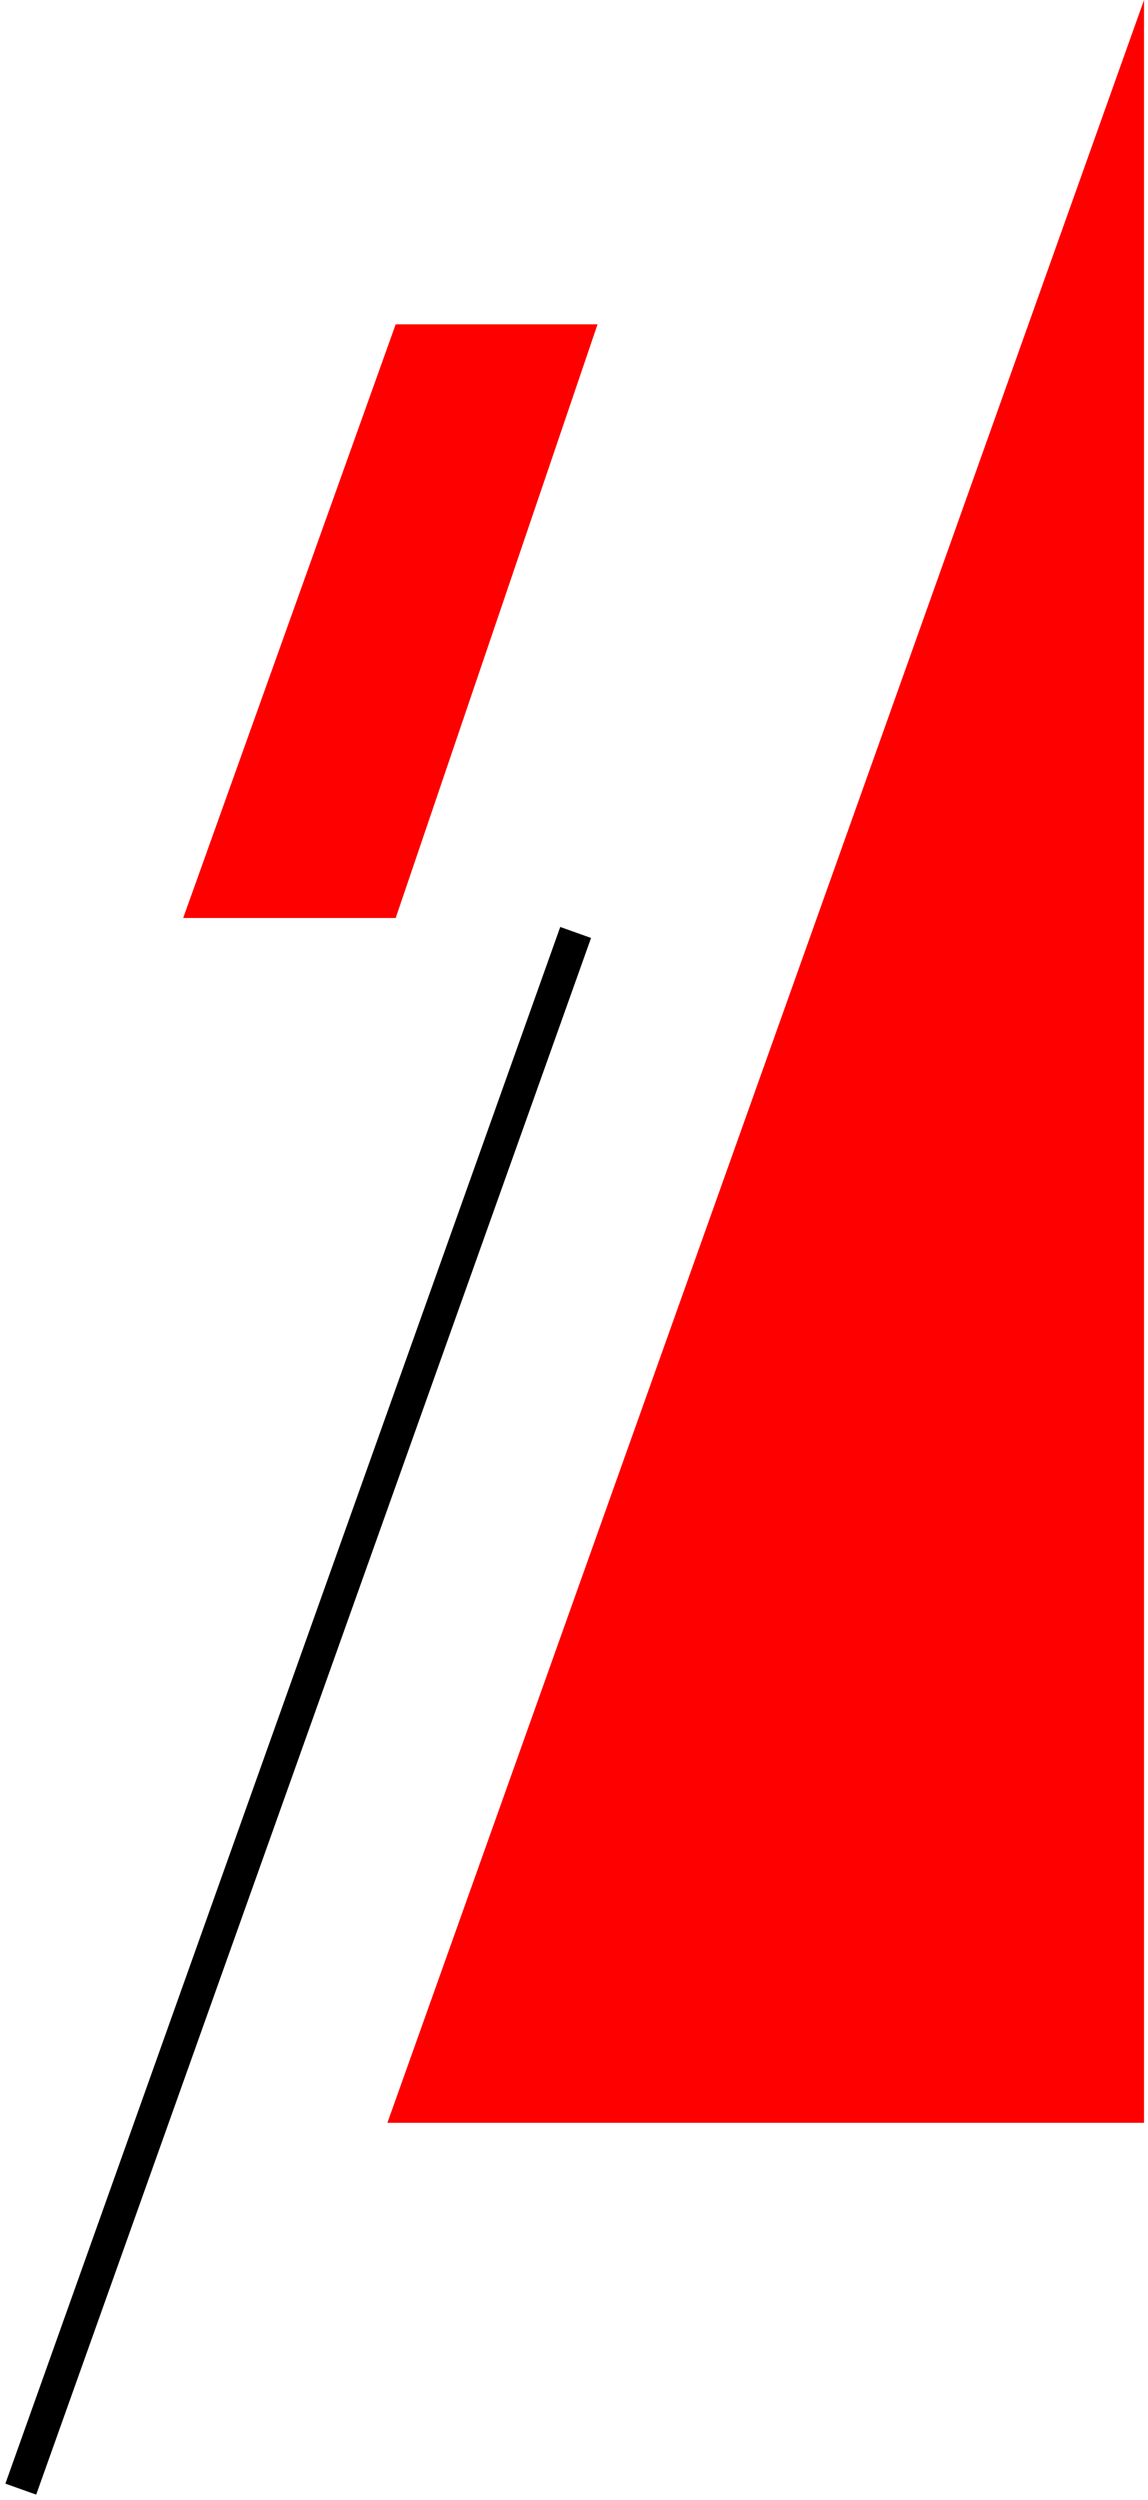<svg width="85" height="185" viewBox="0 0 85 185" fill="none" xmlns="http://www.w3.org/2000/svg">
<path d="M42.622 69L1.539 184.19" stroke="black" stroke-width="2.422"/>
<path d="M28.683 157.083L84.706 0V157.083H28.683Z" fill="#FF0000"/>
<path d="M13.563 67.93L29.297 24H44.243L29.297 67.93H13.563Z" fill="#FF0000"/>
</svg>
